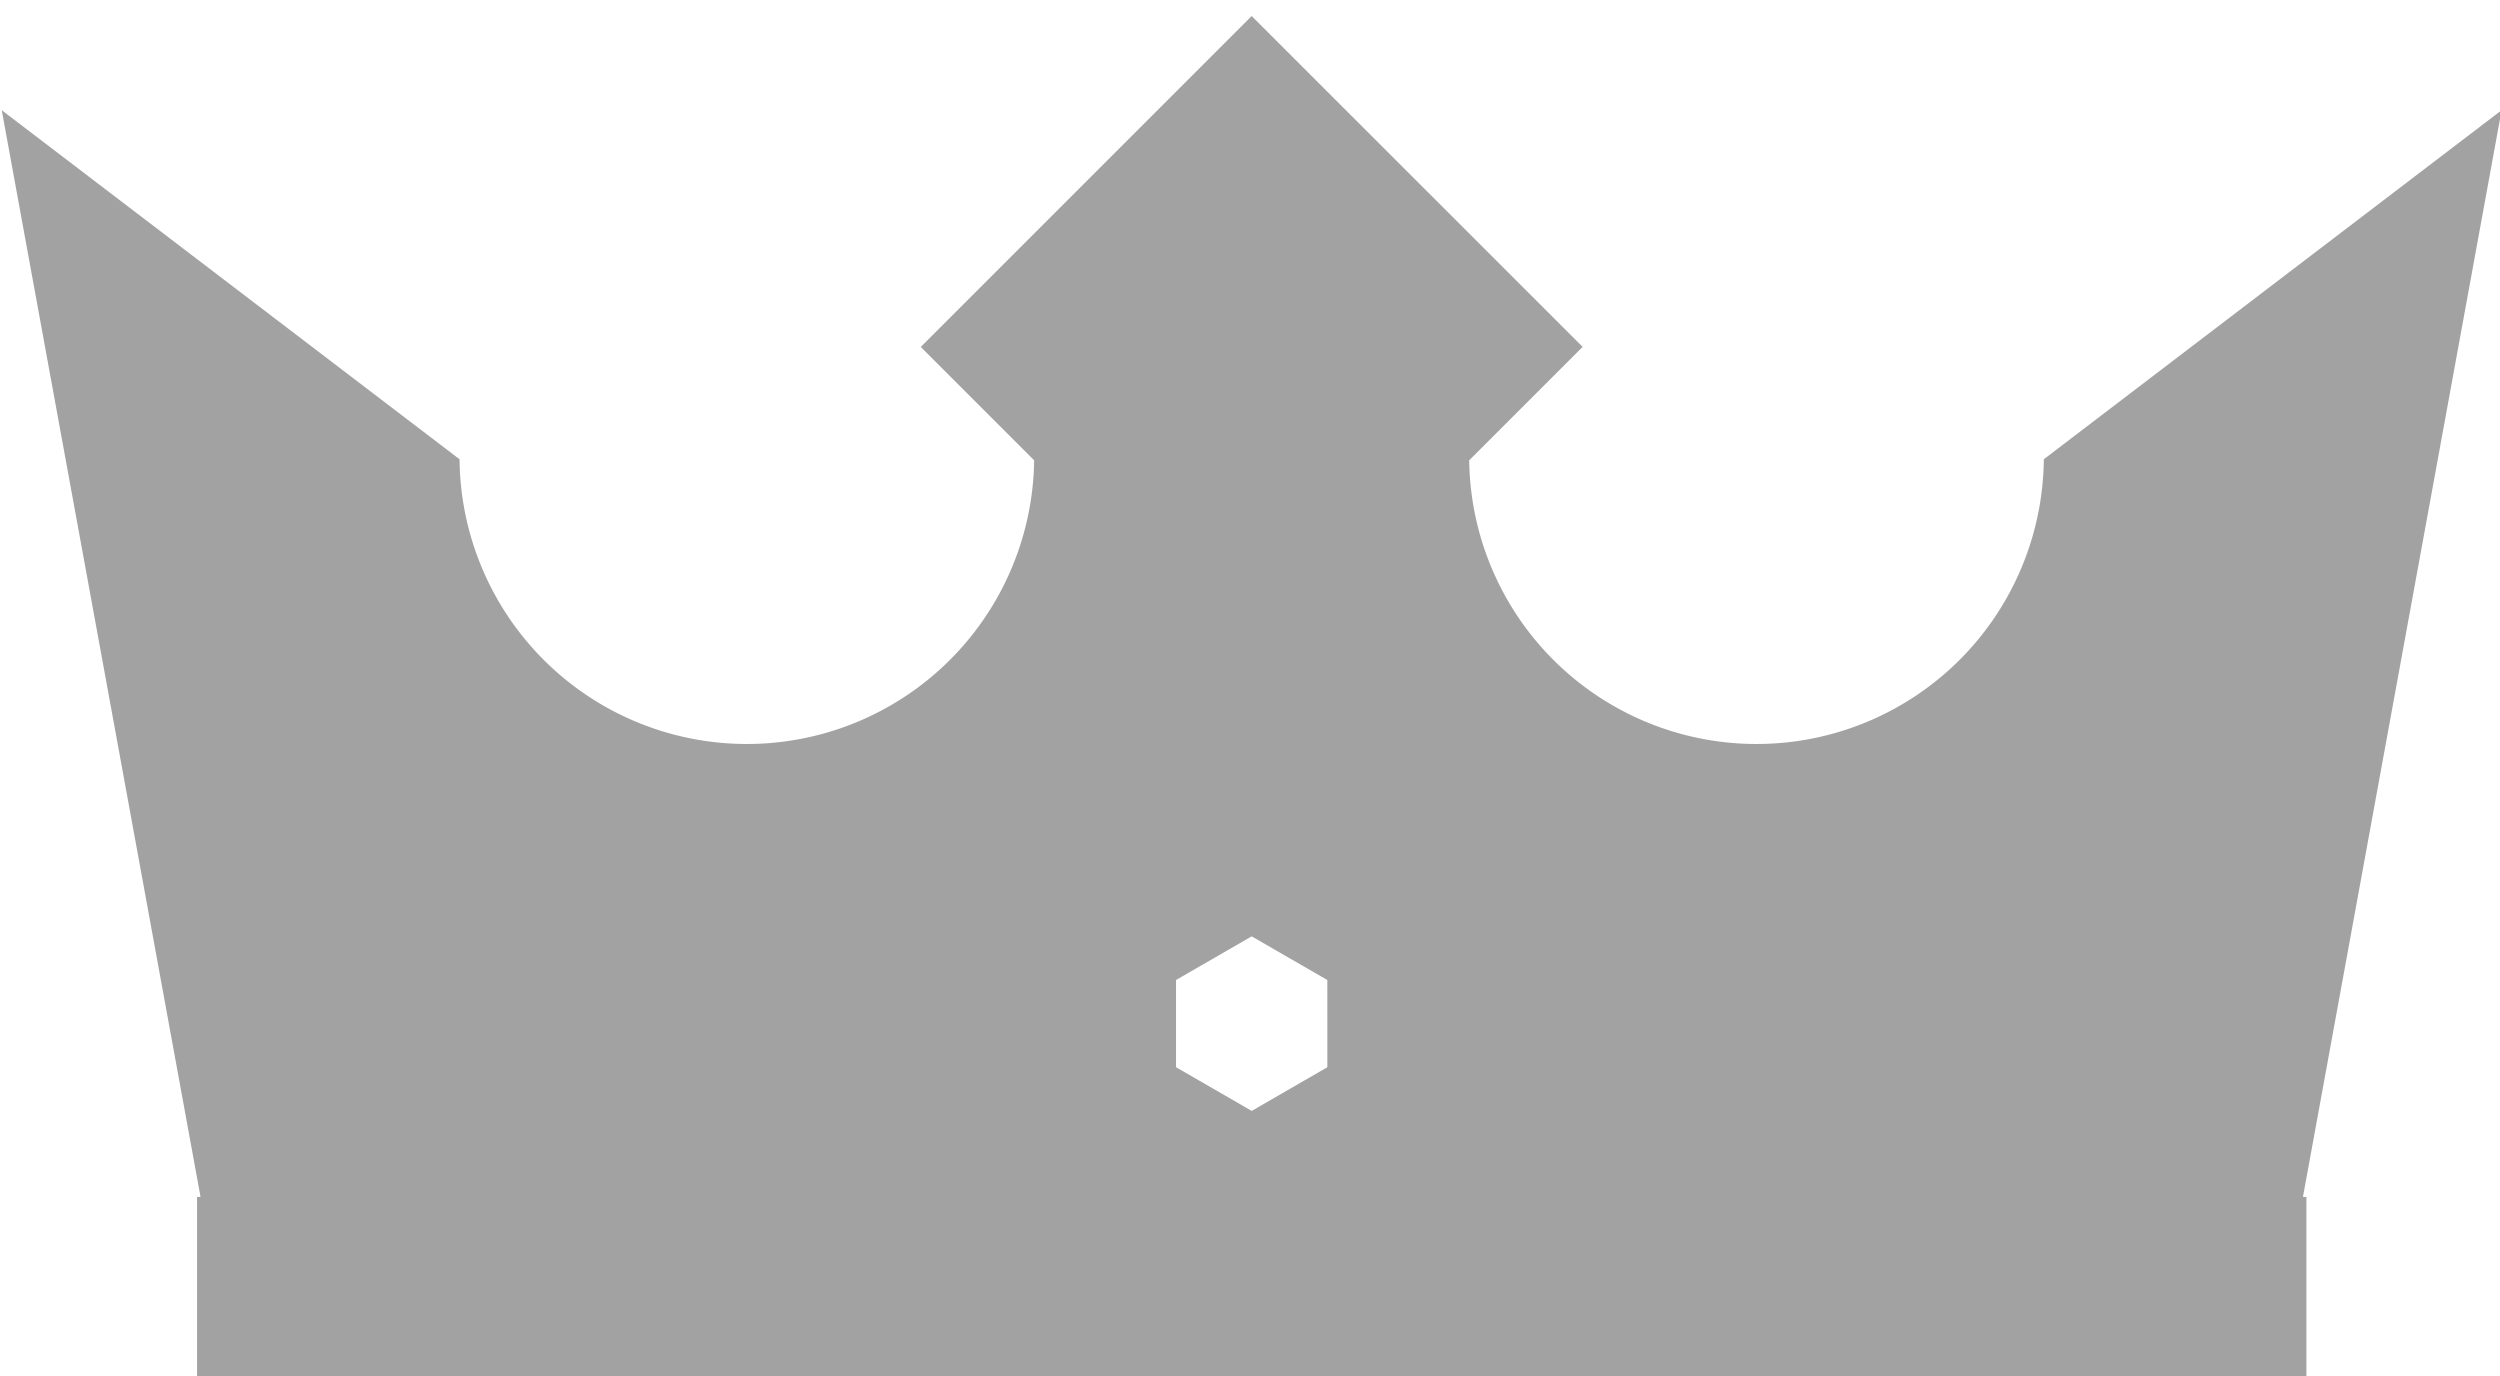 <svg xmlns="http://www.w3.org/2000/svg" xmlns:xlink="http://www.w3.org/1999/xlink" width="71.68" height="39.46" viewBox="0 0 71.68 39.46">
  <defs>
    <clipPath id="clip-luxury_brands">
      <rect width="71.68" height="39.46"/>
    </clipPath>
  </defs>
  <g id="luxury_brands" data-name="luxury brands" clip-path="url(#clip-luxury_brands)">
    <path id="Path_16095" data-name="Path 16095" d="M65.98,33.858h.1v5.6H5.6v-5.6h.1L0,2.7,13.126,12.708a8.238,8.238,0,0,0,16.475.03L26.35,9.488,35.838,0l9.489,9.486-3.252,3.252a8.238,8.238,0,0,0,16.475-.03L71.676,2.7ZM38.007,27.639l-2.169-1.252-2.169,1.252v2.5l2.17,1.253,2.169-1.253Z" transform="translate(0.05 0.46)" fill="#a2a2a2"/>
  </g>
</svg>
